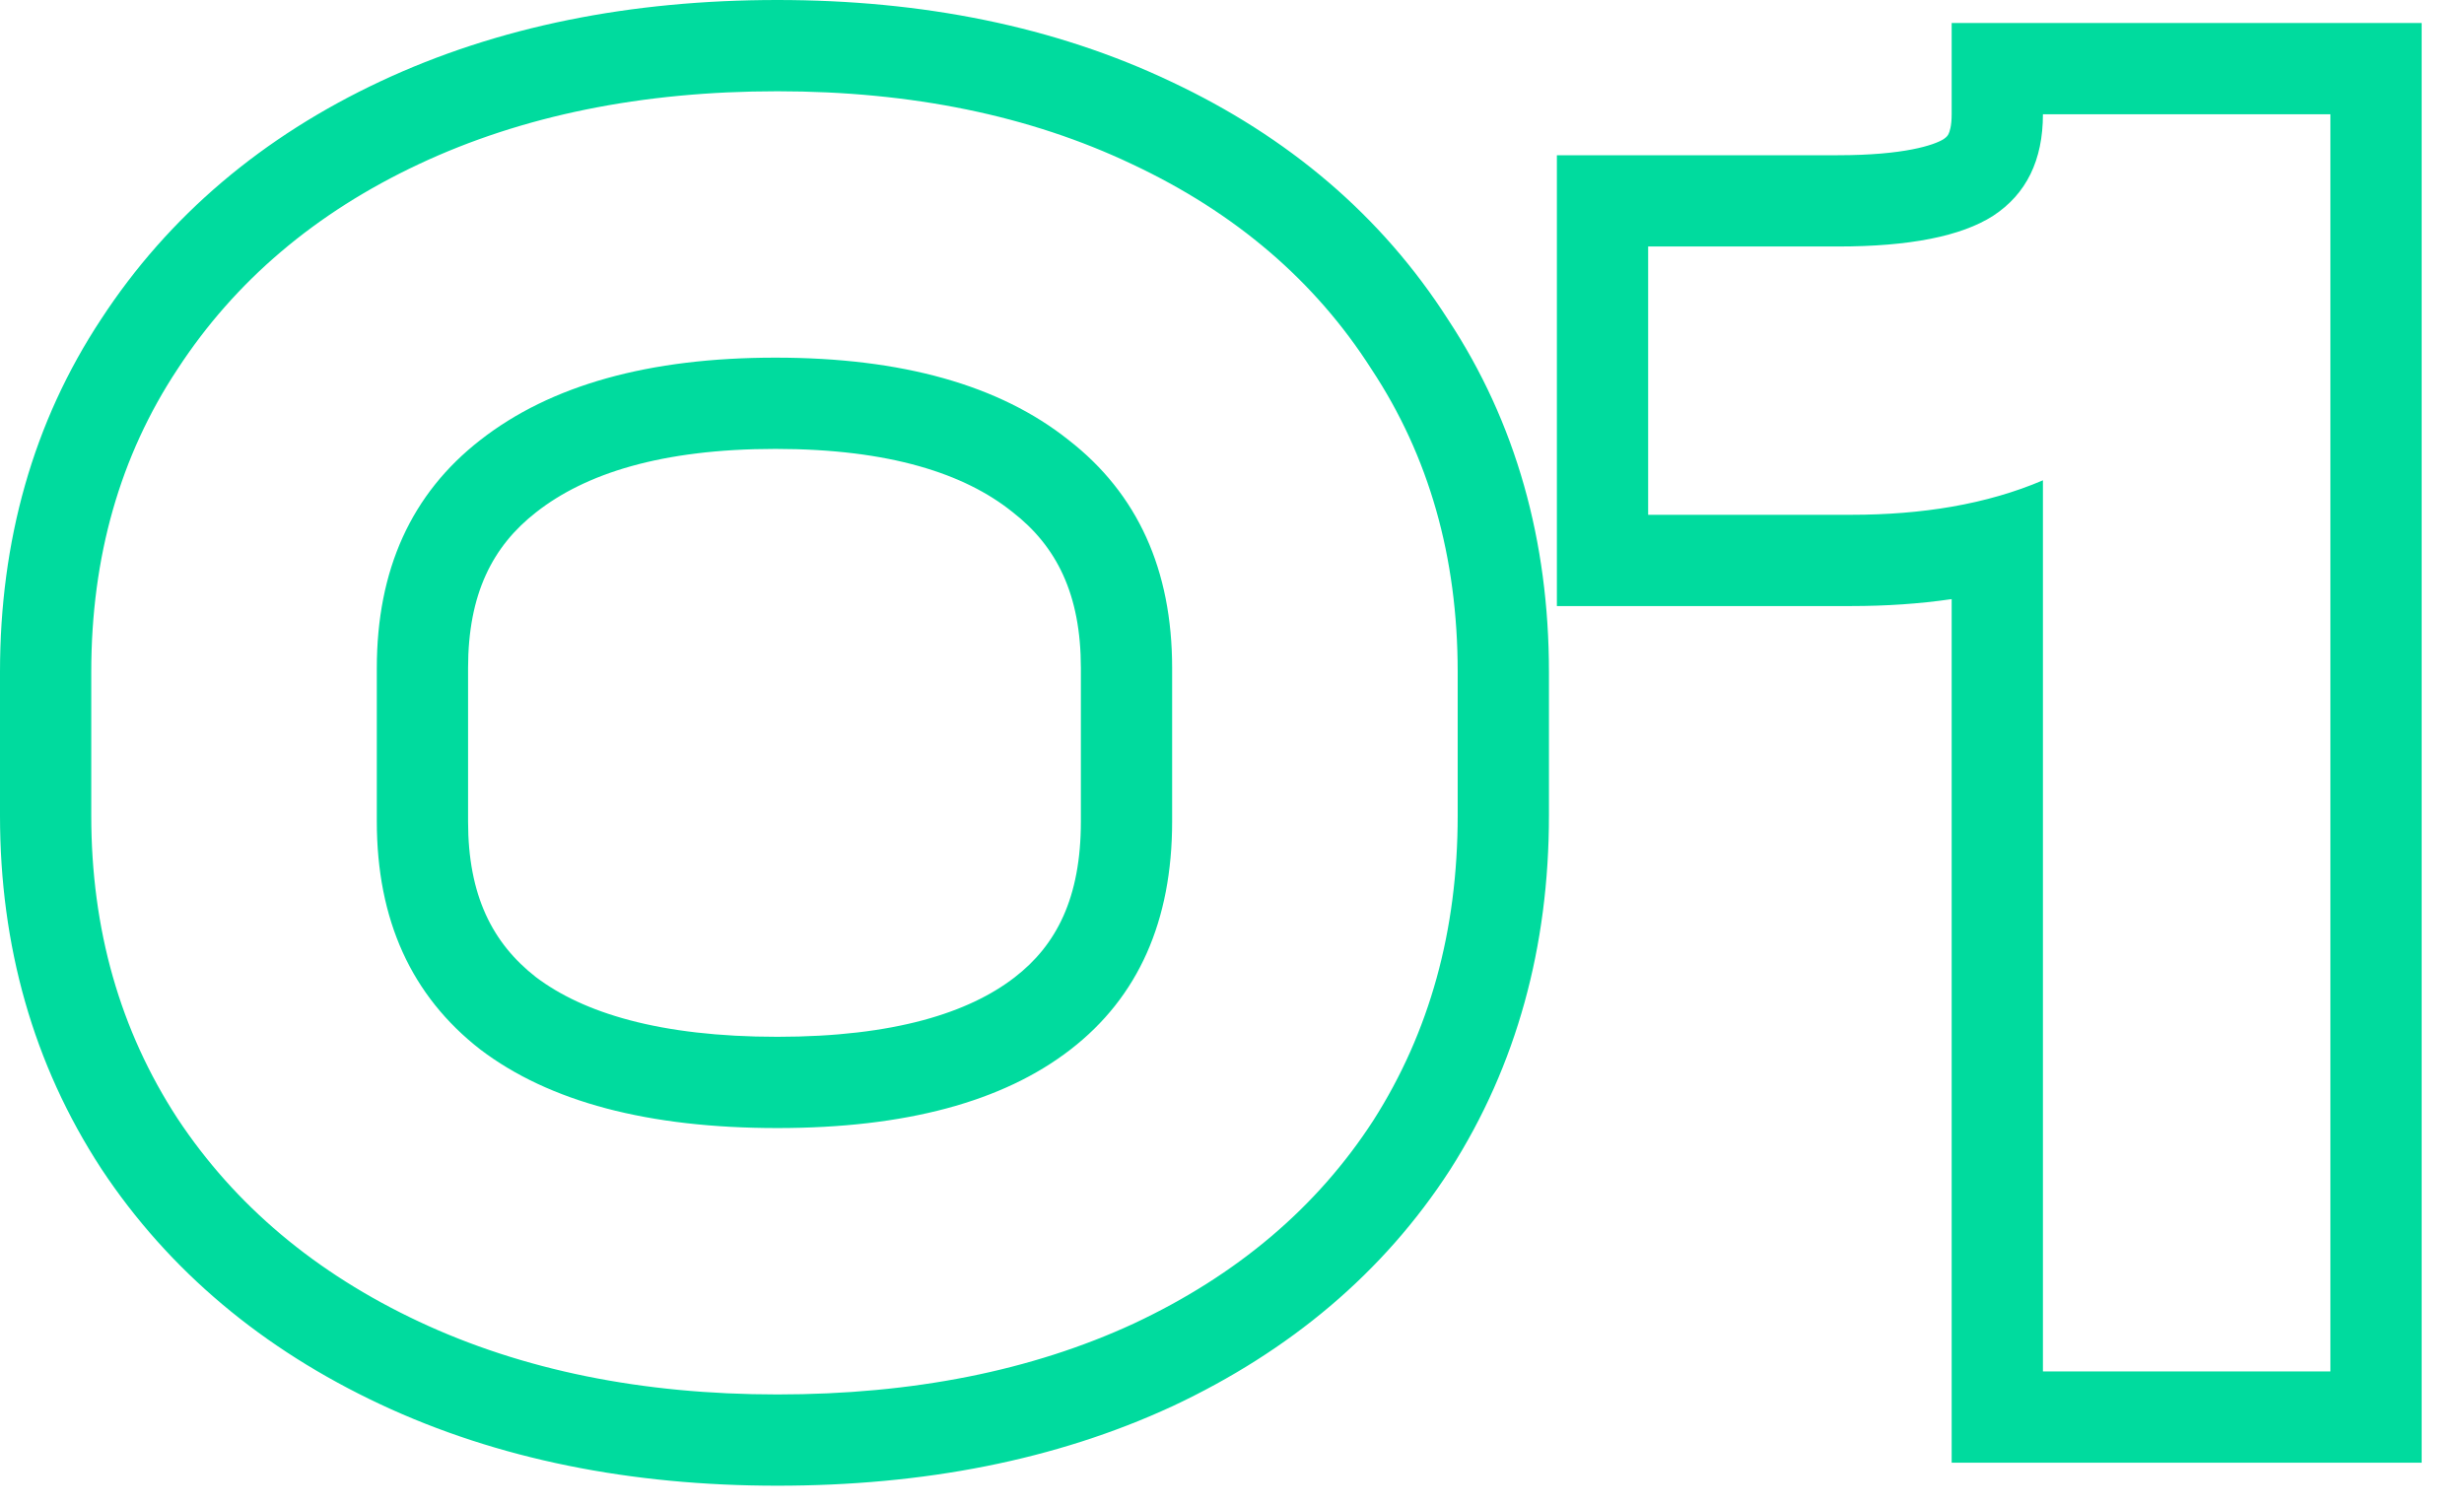 <?xml version="1.0" encoding="UTF-8"?> <svg xmlns="http://www.w3.org/2000/svg" width="54" height="33" viewBox="0 0 54 33" fill="none"> <path fill-rule="evenodd" clip-rule="evenodd" d="M2.215 25.605C0.726 23.321 0 20.723 0 17.876V14.726C0 11.858 0.722 9.256 2.218 6.992C3.699 4.724 5.76 2.992 8.333 1.785C10.911 0.576 13.828 0 17.036 0C20.216 0 23.108 0.576 25.66 1.787C28.23 2.994 30.28 4.728 31.733 7C33.226 9.262 33.946 11.862 33.946 14.726V17.876C33.946 20.738 33.241 23.344 31.784 25.629L31.777 25.64C30.321 27.891 28.268 29.611 25.697 30.817L25.688 30.821C23.137 32.001 20.236 32.56 17.036 32.56C13.828 32.56 10.911 31.984 8.333 30.775C5.765 29.57 3.704 27.855 2.222 25.616L2.215 25.605ZM24.806 3.596C22.566 2.532 19.976 2 17.036 2C14.068 2 11.45 2.532 9.182 3.596C6.914 4.66 5.15 6.158 3.89 8.09C2.63 9.994 2 12.206 2 14.726V17.876C2 20.368 2.63 22.58 3.89 24.512C5.15 26.416 6.914 27.9 9.182 28.964C11.45 30.028 14.068 30.56 17.036 30.56C20.004 30.56 22.608 30.042 24.848 29.006C27.116 27.942 28.866 26.458 30.098 24.554C31.33 22.622 31.946 20.396 31.946 17.876V14.726C31.946 12.206 31.316 9.994 30.056 8.09C28.824 6.158 27.074 4.66 24.806 3.596ZM22.183 11.216L22.174 11.209C21.141 10.386 19.505 9.838 16.994 9.838C14.486 9.838 12.825 10.385 11.758 11.22L11.754 11.223C10.795 11.969 10.258 13.015 10.258 14.642V18.002C10.258 19.624 10.791 20.669 11.745 21.414C12.776 22.193 14.448 22.722 17.036 22.722C19.602 22.722 21.24 22.19 22.238 21.418C23.149 20.714 23.688 19.682 23.688 18.002V14.642C23.688 13.015 23.151 11.969 22.192 11.223L22.183 11.216ZM10.526 23C9.014 21.824 8.258 20.158 8.258 18.002V14.642C8.258 12.486 9.014 10.82 10.526 9.644C12.066 8.44 14.222 7.838 16.994 7.838C19.766 7.838 21.908 8.44 23.42 9.644C24.932 10.82 25.688 12.486 25.688 14.642V18.002C25.688 20.186 24.946 21.852 23.462 23C21.978 24.148 19.836 24.722 17.036 24.722C14.208 24.722 12.038 24.148 10.526 23ZM53.072 32.056H42.772V13.13C42.066 13.233 41.332 13.282 40.572 13.282H34.12V3.402H40.278C41.732 3.402 42.385 3.18 42.594 3.05C42.667 3.001 42.689 2.966 42.703 2.936C42.725 2.892 42.772 2.769 42.772 2.504V0.504H53.072V32.056ZM43.68 4.73C42.98 5.178 41.846 5.402 40.278 5.402H36.12V11.282H40.572C41.358 11.282 42.091 11.223 42.772 11.105C43.498 10.979 44.165 10.786 44.772 10.526V30.056H51.072V2.504H44.772C44.772 3.512 44.408 4.254 43.68 4.73Z" fill="#00DB9E"></path> </svg> 